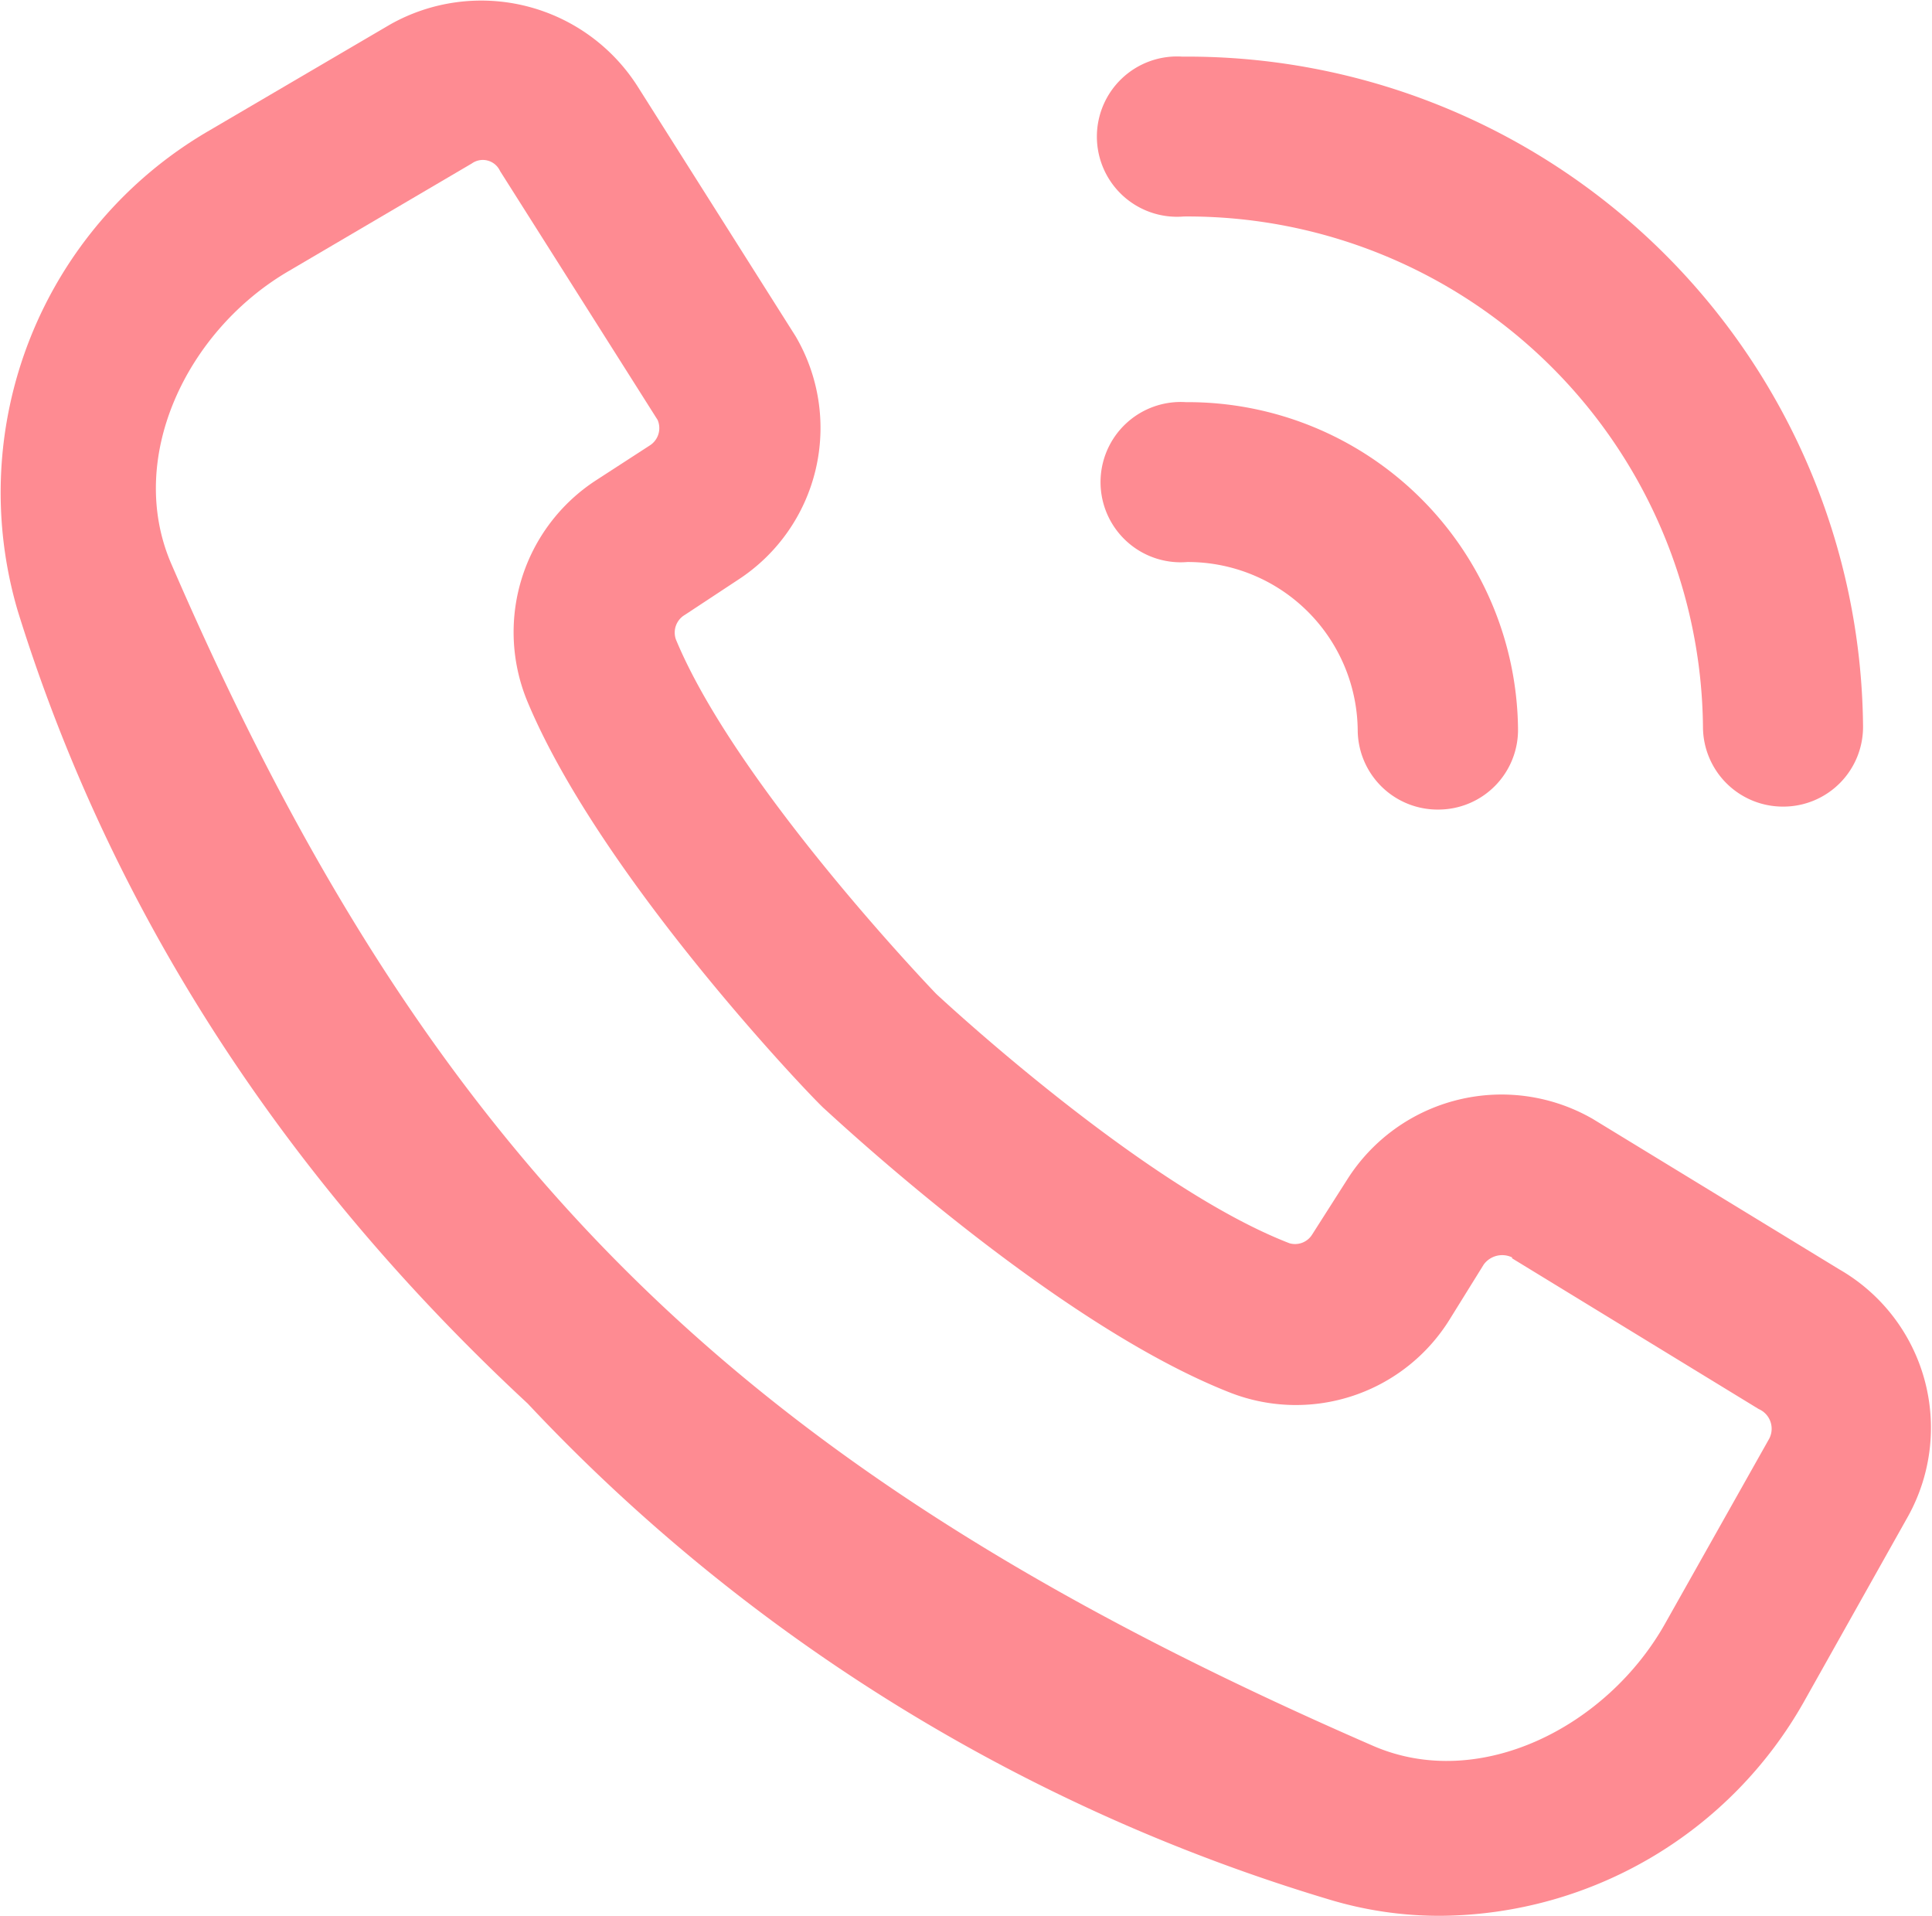 <?xml version="1.0" encoding="UTF-8"?> <svg xmlns="http://www.w3.org/2000/svg" viewBox="0 0 84.61 83.89"> <defs> <style>.cls-1{fill:#fe8b92;}</style> </defs> <g id="Слой_2" data-name="Слой 2"> <g id="Слой_1-2" data-name="Слой 1"> <path class="cls-1" d="M66.22,55.06a1,1,0,0,0-1.24.31l-1.49,2.4A7.92,7.92,0,0,1,53.92,61c-7.71-3-17.31-12-17.83-12.46s-9.79-10.12-13-17.84a7.93,7.93,0,0,1,3-9.66l2.36-1.53a.9.9,0,0,0,.35-1.12l-6.9-10.9a.83.83,0,0,0-1.24-.33l-8,4.7c-4.49,2.61-7.17,8.21-5.15,12.85C19,51.26,32.7,64.52,60.16,76.46c4.65,2,10.23-.85,12.77-5.38L77.48,63a.94.94,0,0,0-.46-1.3l-10.8-6.6Zm-3,28.83a16.67,16.67,0,0,1-5-.71A79.34,79.34,0,0,1,23.11,61.46C12.35,51.47,4.83,39.81.78,26.76a18.32,18.32,0,0,1,8.31-21l8-4.69A8.12,8.12,0,0,1,27.94,3.81l6.9,10.91a7.93,7.93,0,0,1-2.52,10.67L30,26.92A.9.9,0,0,0,29.6,28C32.28,34.47,41,43.52,41,43.52s9,8.42,15.47,10.92a.88.88,0,0,0,1-.39L59,51.65A8,8,0,0,1,69.76,49l10.8,6.59a8,8,0,0,1,3,10.81L79,74.52a18.42,18.42,0,0,1-15.82,9.37Z"></path> <path class="cls-1" d="M78.12,35.32a3.5,3.5,0,0,1-3.54-3.49A22.57,22.57,0,0,0,51.84,9.48a3.51,3.51,0,1,1-.06-7A29.59,29.59,0,0,1,81.59,31.78a3.49,3.49,0,0,1-3.47,3.54Z"></path> <path class="cls-1" d="M63,35.45A3.5,3.5,0,0,1,59.46,32,7.44,7.44,0,0,0,52,24.61a3.51,3.51,0,1,1-.06-7A14.46,14.46,0,0,1,66.48,31.91,3.49,3.49,0,0,1,63,35.45Z"></path> </g> </g> </svg> 